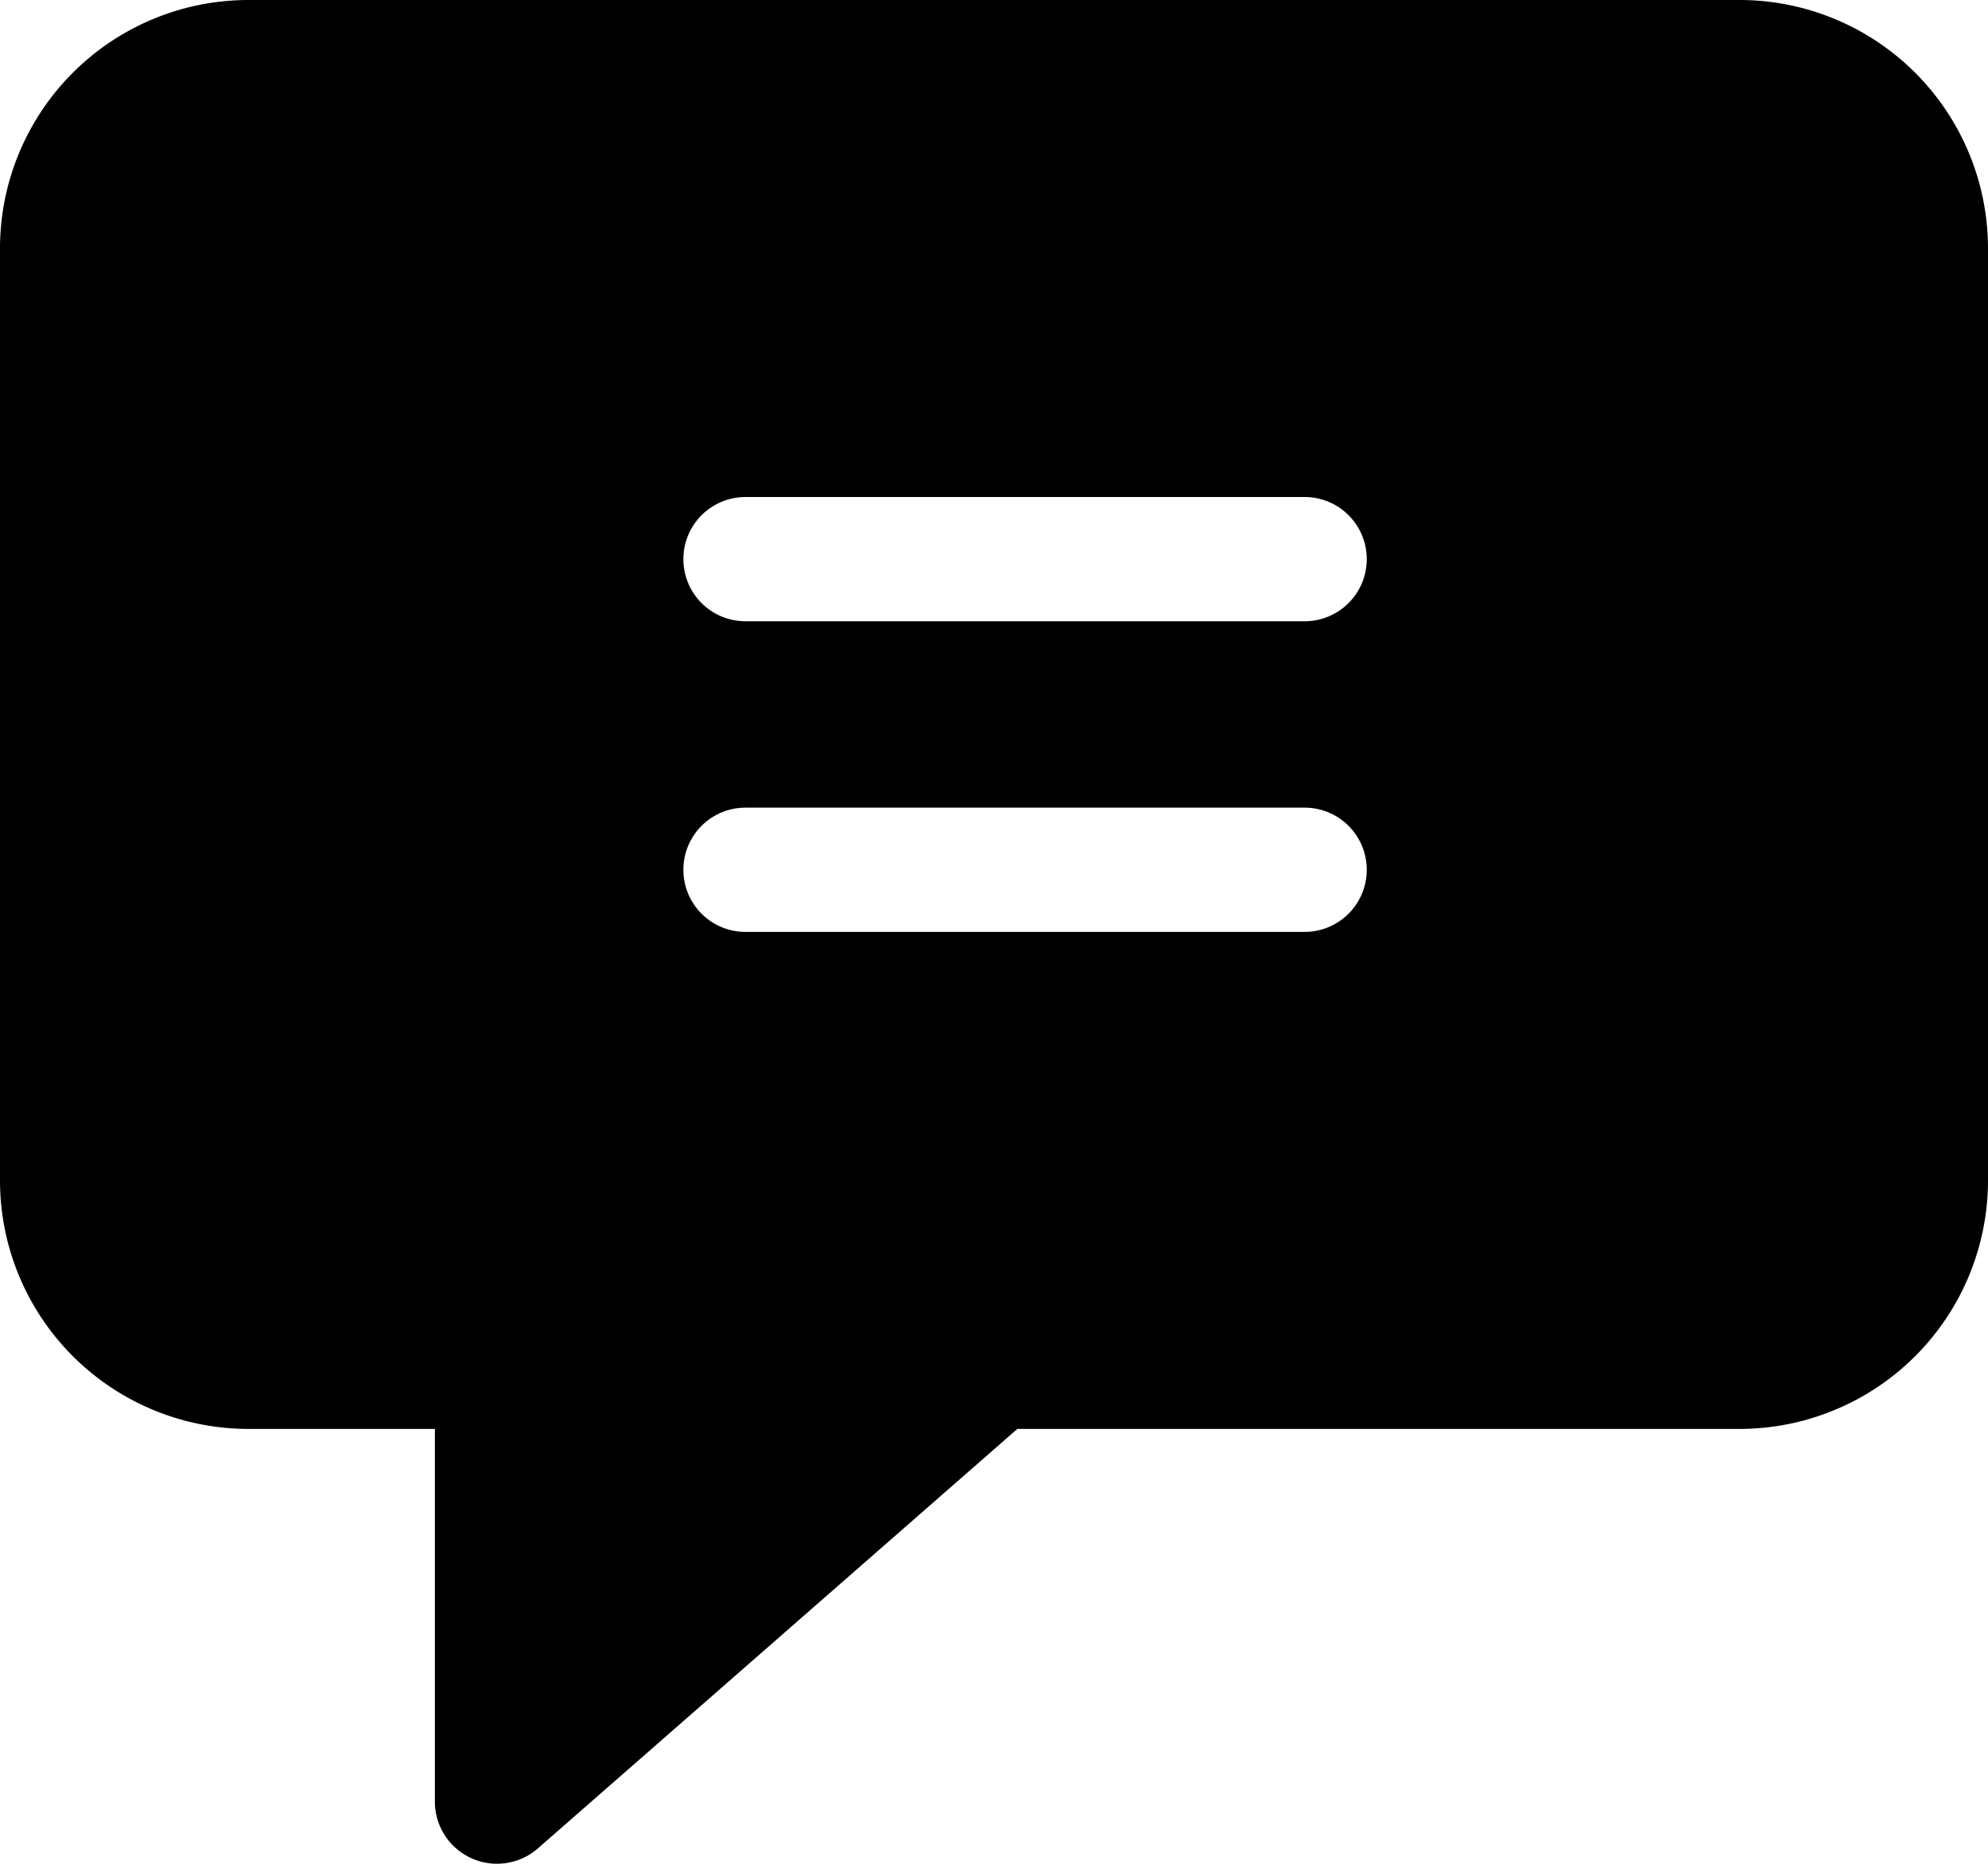 <svg xmlns="http://www.w3.org/2000/svg" width="32" height="30" viewBox="0 0 32 30">
  <path id="Chat" d="M191.667,371.91h-24a4,4,0,0,0-4,4v15a4,4,0,0,0,4,4h3v6a1,1,0,0,0,1.658.752l7.718-6.752h11.624a4,4,0,0,0,4-4v-15A4,4,0,0,0,191.667,371.91Zm-7,15h-9a1,1,0,1,1,0-2h9a1,1,0,0,1,0,2Zm0-5h-9a1,1,0,1,1,0-2h9a1,1,0,0,1,0,2Z" transform="translate(-163.667 -371.91)"/>
</svg>
